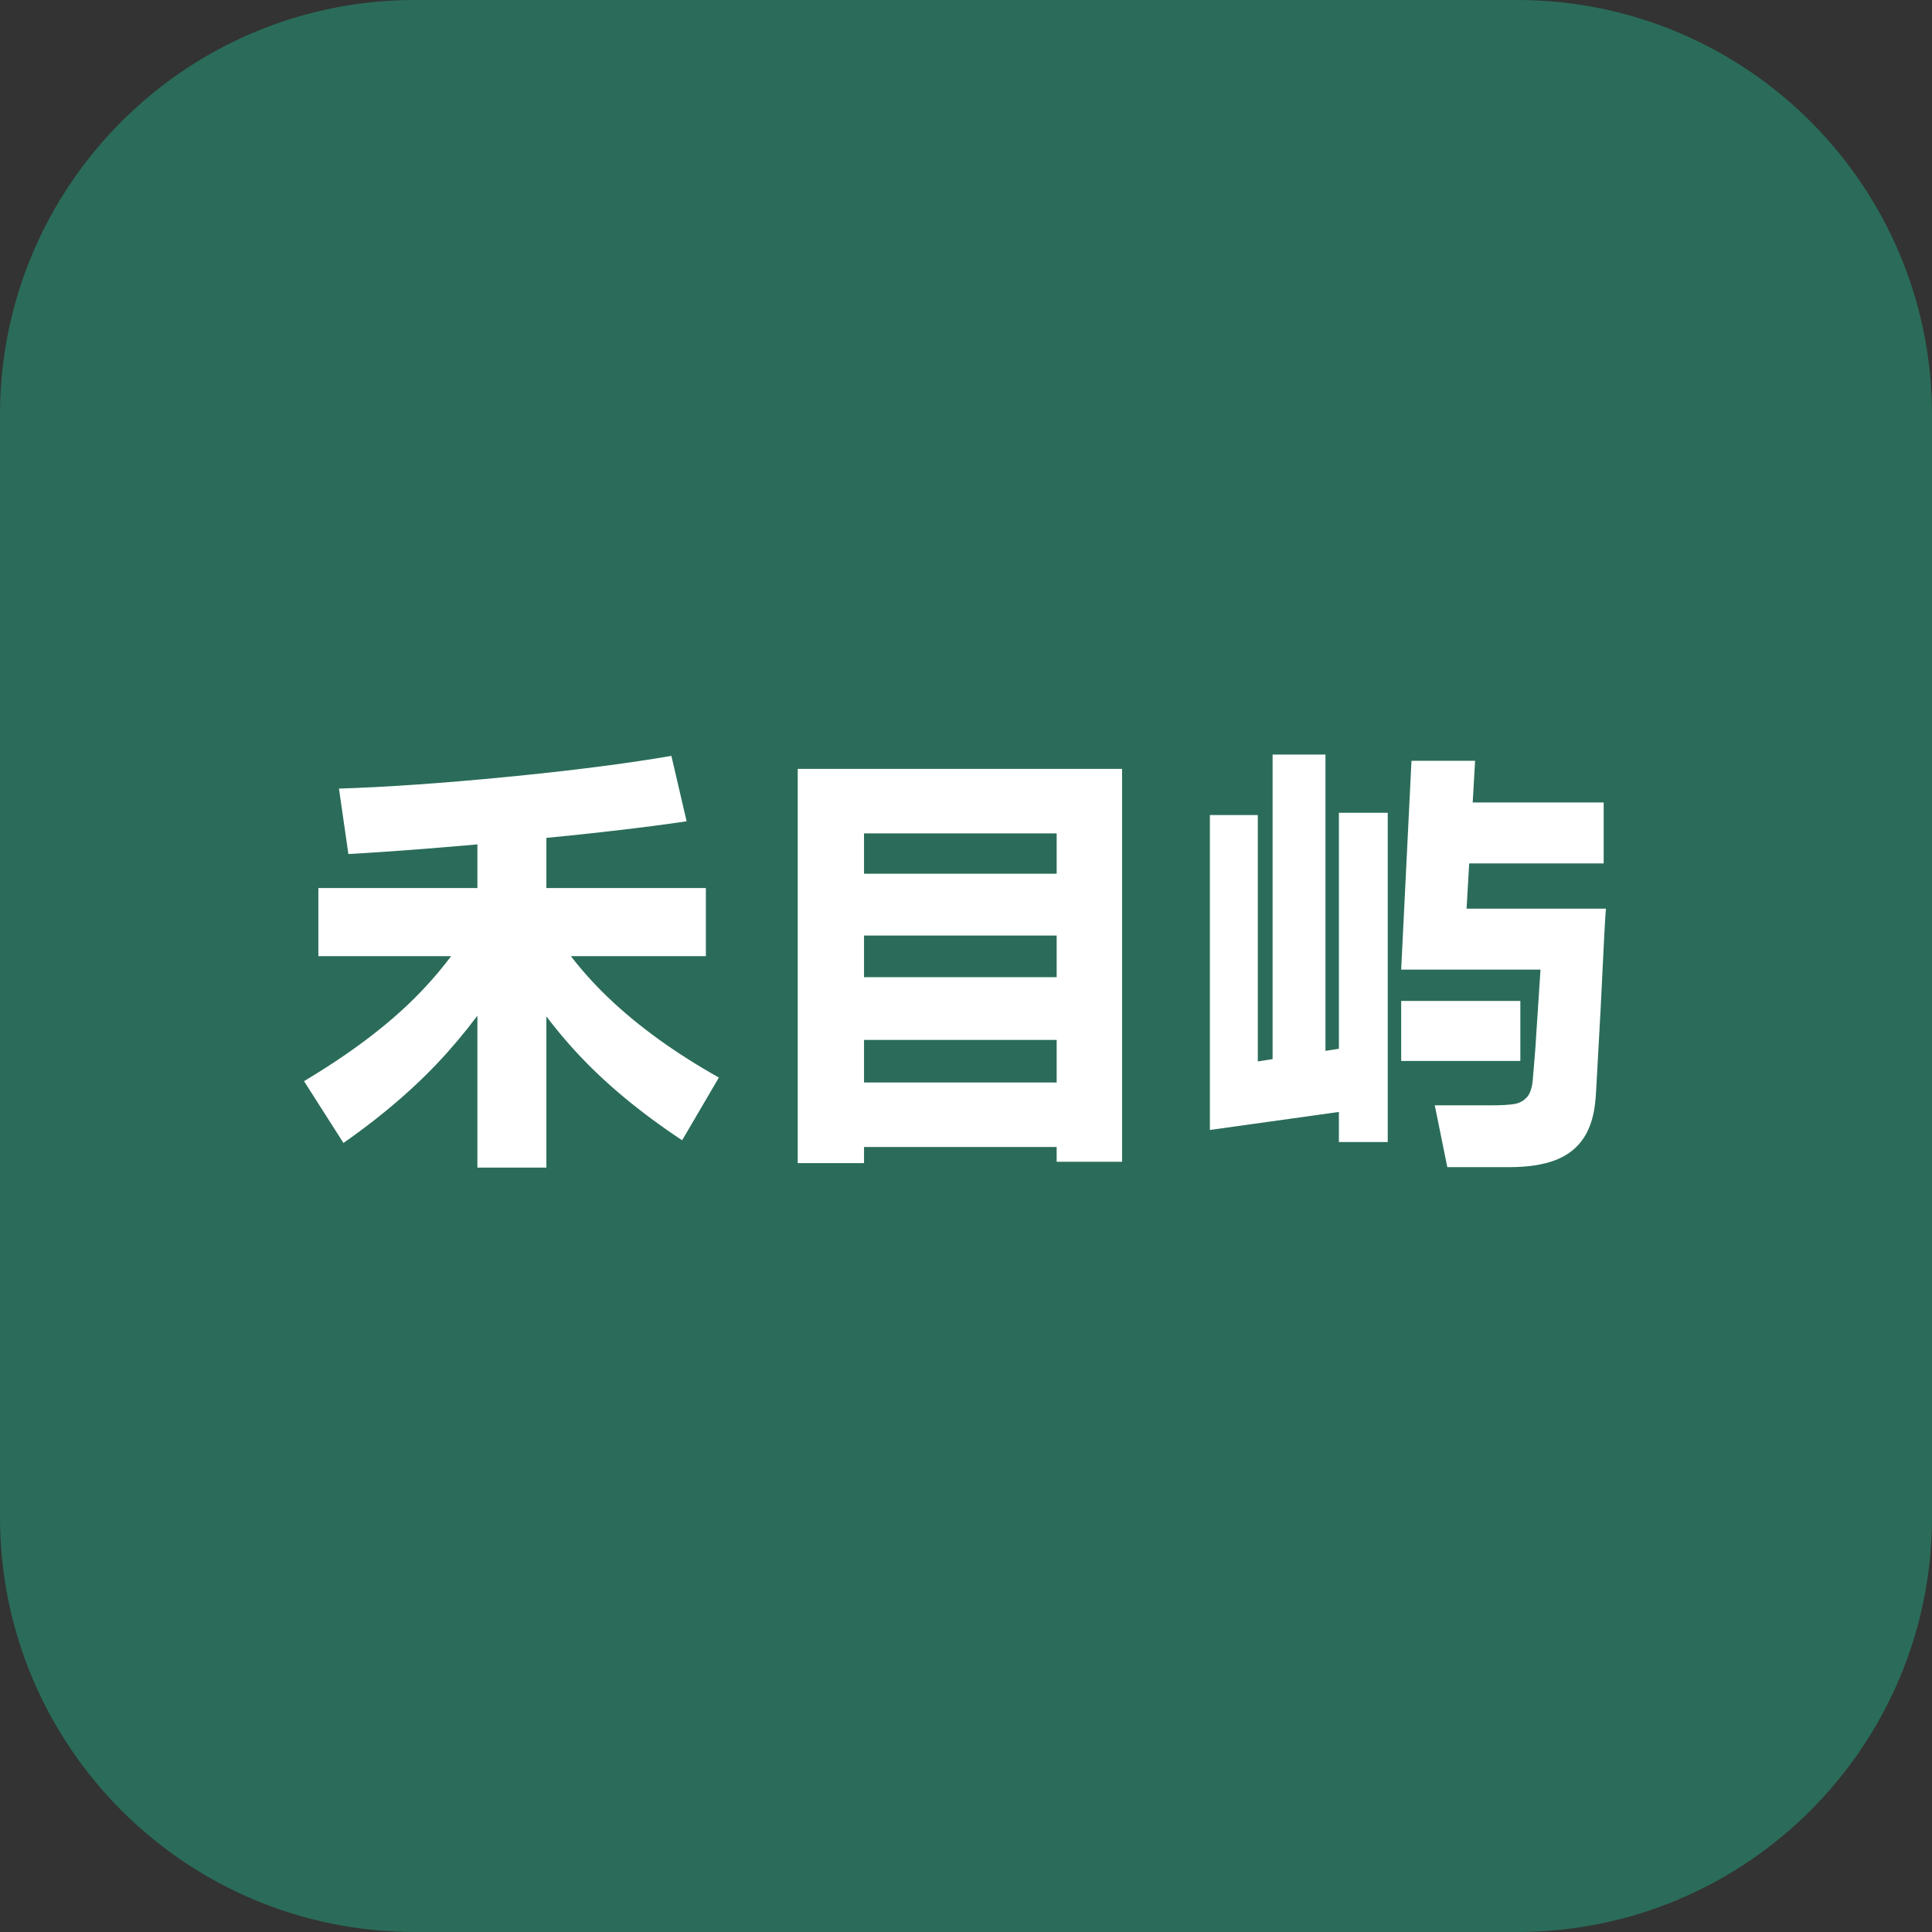 <svg xmlns="http://www.w3.org/2000/svg" xmlns:xlink="http://www.w3.org/1999/xlink" fill="none" version="1.1" width="138" height="138" viewBox="0 0 138 138"><rect x="0" y="0" width="138" height="138" fill="#333333" stroke="none"/><defs><clipPath id="master_svg0_76_08998"><path d="M0 29.632C1.962109585316772e-15 13.267 13.267 -1.962109585316772e-15 29.632 0L108.368 0C124.733 0 138 13.267 138 29.632L138 108.368C138 124.733 124.733 138 108.368 138L29.632 138C13.267 138 0 124.733 0 108.368Z"/></clipPath></defs><g clip-path="url(#master_svg0_76_08998)"><path d="M0 29.632C1.962109585316772e-15 13.267 13.267 -1.962109585316772e-15 29.632 0L108.368 0C124.733 0 138 13.267 138 29.632L138 108.368C138 124.733 124.733 138 108.368 138L29.632 138C13.267 138 0 124.733 0 108.368Z" fill="#2A6C59" fill-opacity="1"/><g><g><path d="M50.42,63.432L50.42,68.296L22.74,68.296L22.74,63.432L50.42,63.432ZM39.028,57.32L39.028,83.4L34.1,83.4L34.1,57.32L39.028,57.32ZM21.716,77.224Q26.548,74.344,29.604,71.304Q32.66,68.264,34.74,64.328L37.3,67.624Q34.932,71.848,31.908,75.224Q28.884,78.6,24.532,81.64L21.716,77.224ZM38.26,64.296Q40.212,68.168,43.444,71.256Q46.676,74.344,51.348,76.968L48.724,81.448Q44.18,78.44,41.124,75.112Q38.068,71.784,35.828,67.592L38.26,64.296ZM24.212,56.328Q29.3,56.168,36.196,55.496Q43.092,54.824,47.956,53.992L49.044,58.664Q44.532,59.336,37.092,60.04Q29.652,60.744,24.884,61L24.212,56.328ZM80.148,54.92L80.148,82.984L75.476,82.984L75.476,59.528L61.716,59.528L61.716,83.08L56.98,83.08L56.98,54.92L80.148,54.92ZM77.684,77.32L77.684,81.928L59.444,81.928L59.444,77.32L77.684,77.32ZM77.684,62.408L77.684,66.824L59.444,66.824L59.444,62.408L77.684,62.408ZM77.684,69.8L77.684,74.28L59.444,74.28L59.444,69.8L77.684,69.8ZM95.636,58.056L99.124,58.056L99.124,81.576L95.636,81.576L95.636,58.056ZM90.9,53.896L94.676,53.896L94.676,76.936L90.9,76.936L90.9,53.896ZM100.084,71.496L108.596,71.496L108.596,75.784L100.084,75.784L100.084,71.496ZM103.092,61.672L103.348,57.32L114.548,57.32L114.548,61.672L103.092,61.672ZM100.084,69.256L100.82,54.344L105.364,54.344L104.756,64.904L114.708,64.904Q114.644,65.48,114.324,72.2Q113.972,78.664,113.972,78.44Q113.844,80.168,113.14,81.256Q112.436,82.344,111.124,82.856Q109.812,83.368,107.796,83.368L103.38,83.368L102.484,78.952L106.452,78.952Q107.636,78.952,108.18,78.856Q108.724,78.76,109.076,78.36Q109.428,77.96,109.492,77.032Q109.524,76.584,109.604,75.688Q109.684,74.792,109.748,73.64L110.036,69.256L100.084,69.256ZM86.42,58.216L89.844,58.216L89.844,75.816L95.988,74.856L96.052,79.368L86.42,80.712L86.42,58.216Z" fill="#FFFFFF" fill-opacity="1"/></g></g></g></svg>
